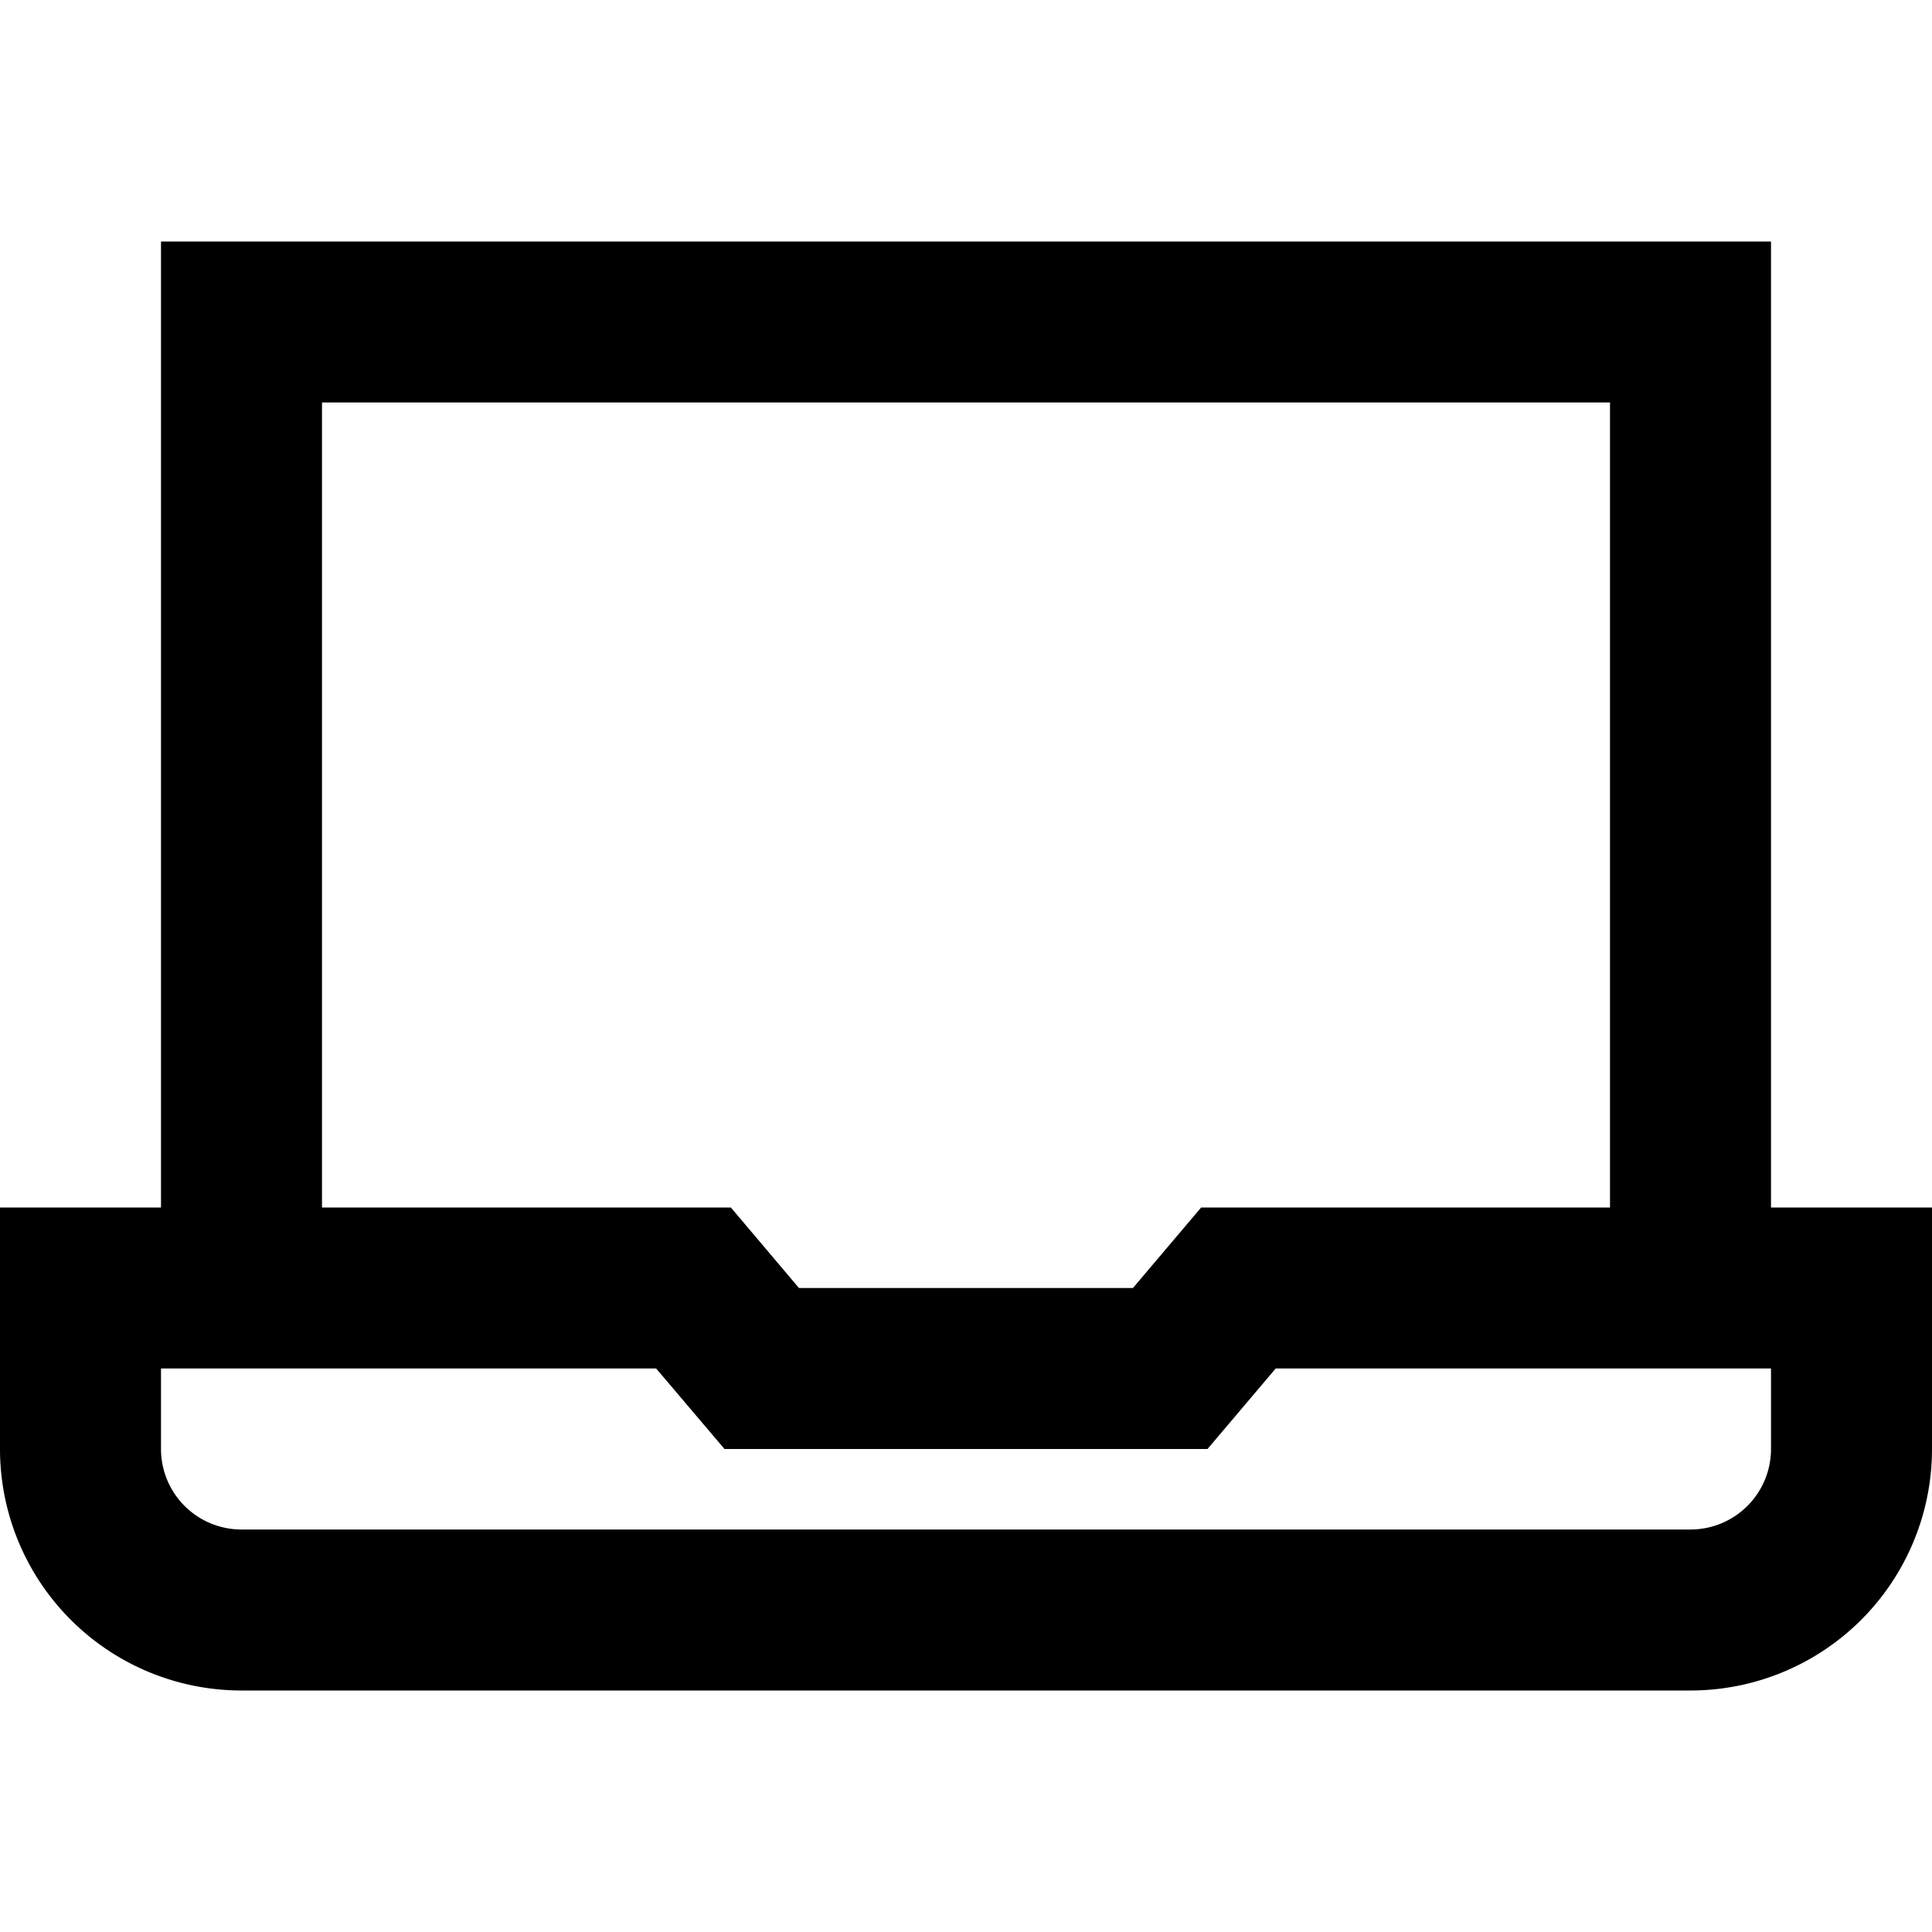 <?xml version="1.0" encoding="UTF-8"?>
<svg xmlns="http://www.w3.org/2000/svg" viewBox="0 0 24 24" width="512" height="512"><g id="_01_align_center" data-name="01 align center"><path d="M22,15V3H2V15H0v3a3,3,0,0,0,3,3H21a3,3,0,0,0,3-3V15ZM4,5H20V15H14.921l-.847,1H9.925l-.846-1H4ZM22,18a1,1,0,0,1-1,1H3a1,1,0,0,1-1-1V17H8.151L9,18h6l.847-1H22Z"/></g></svg>
